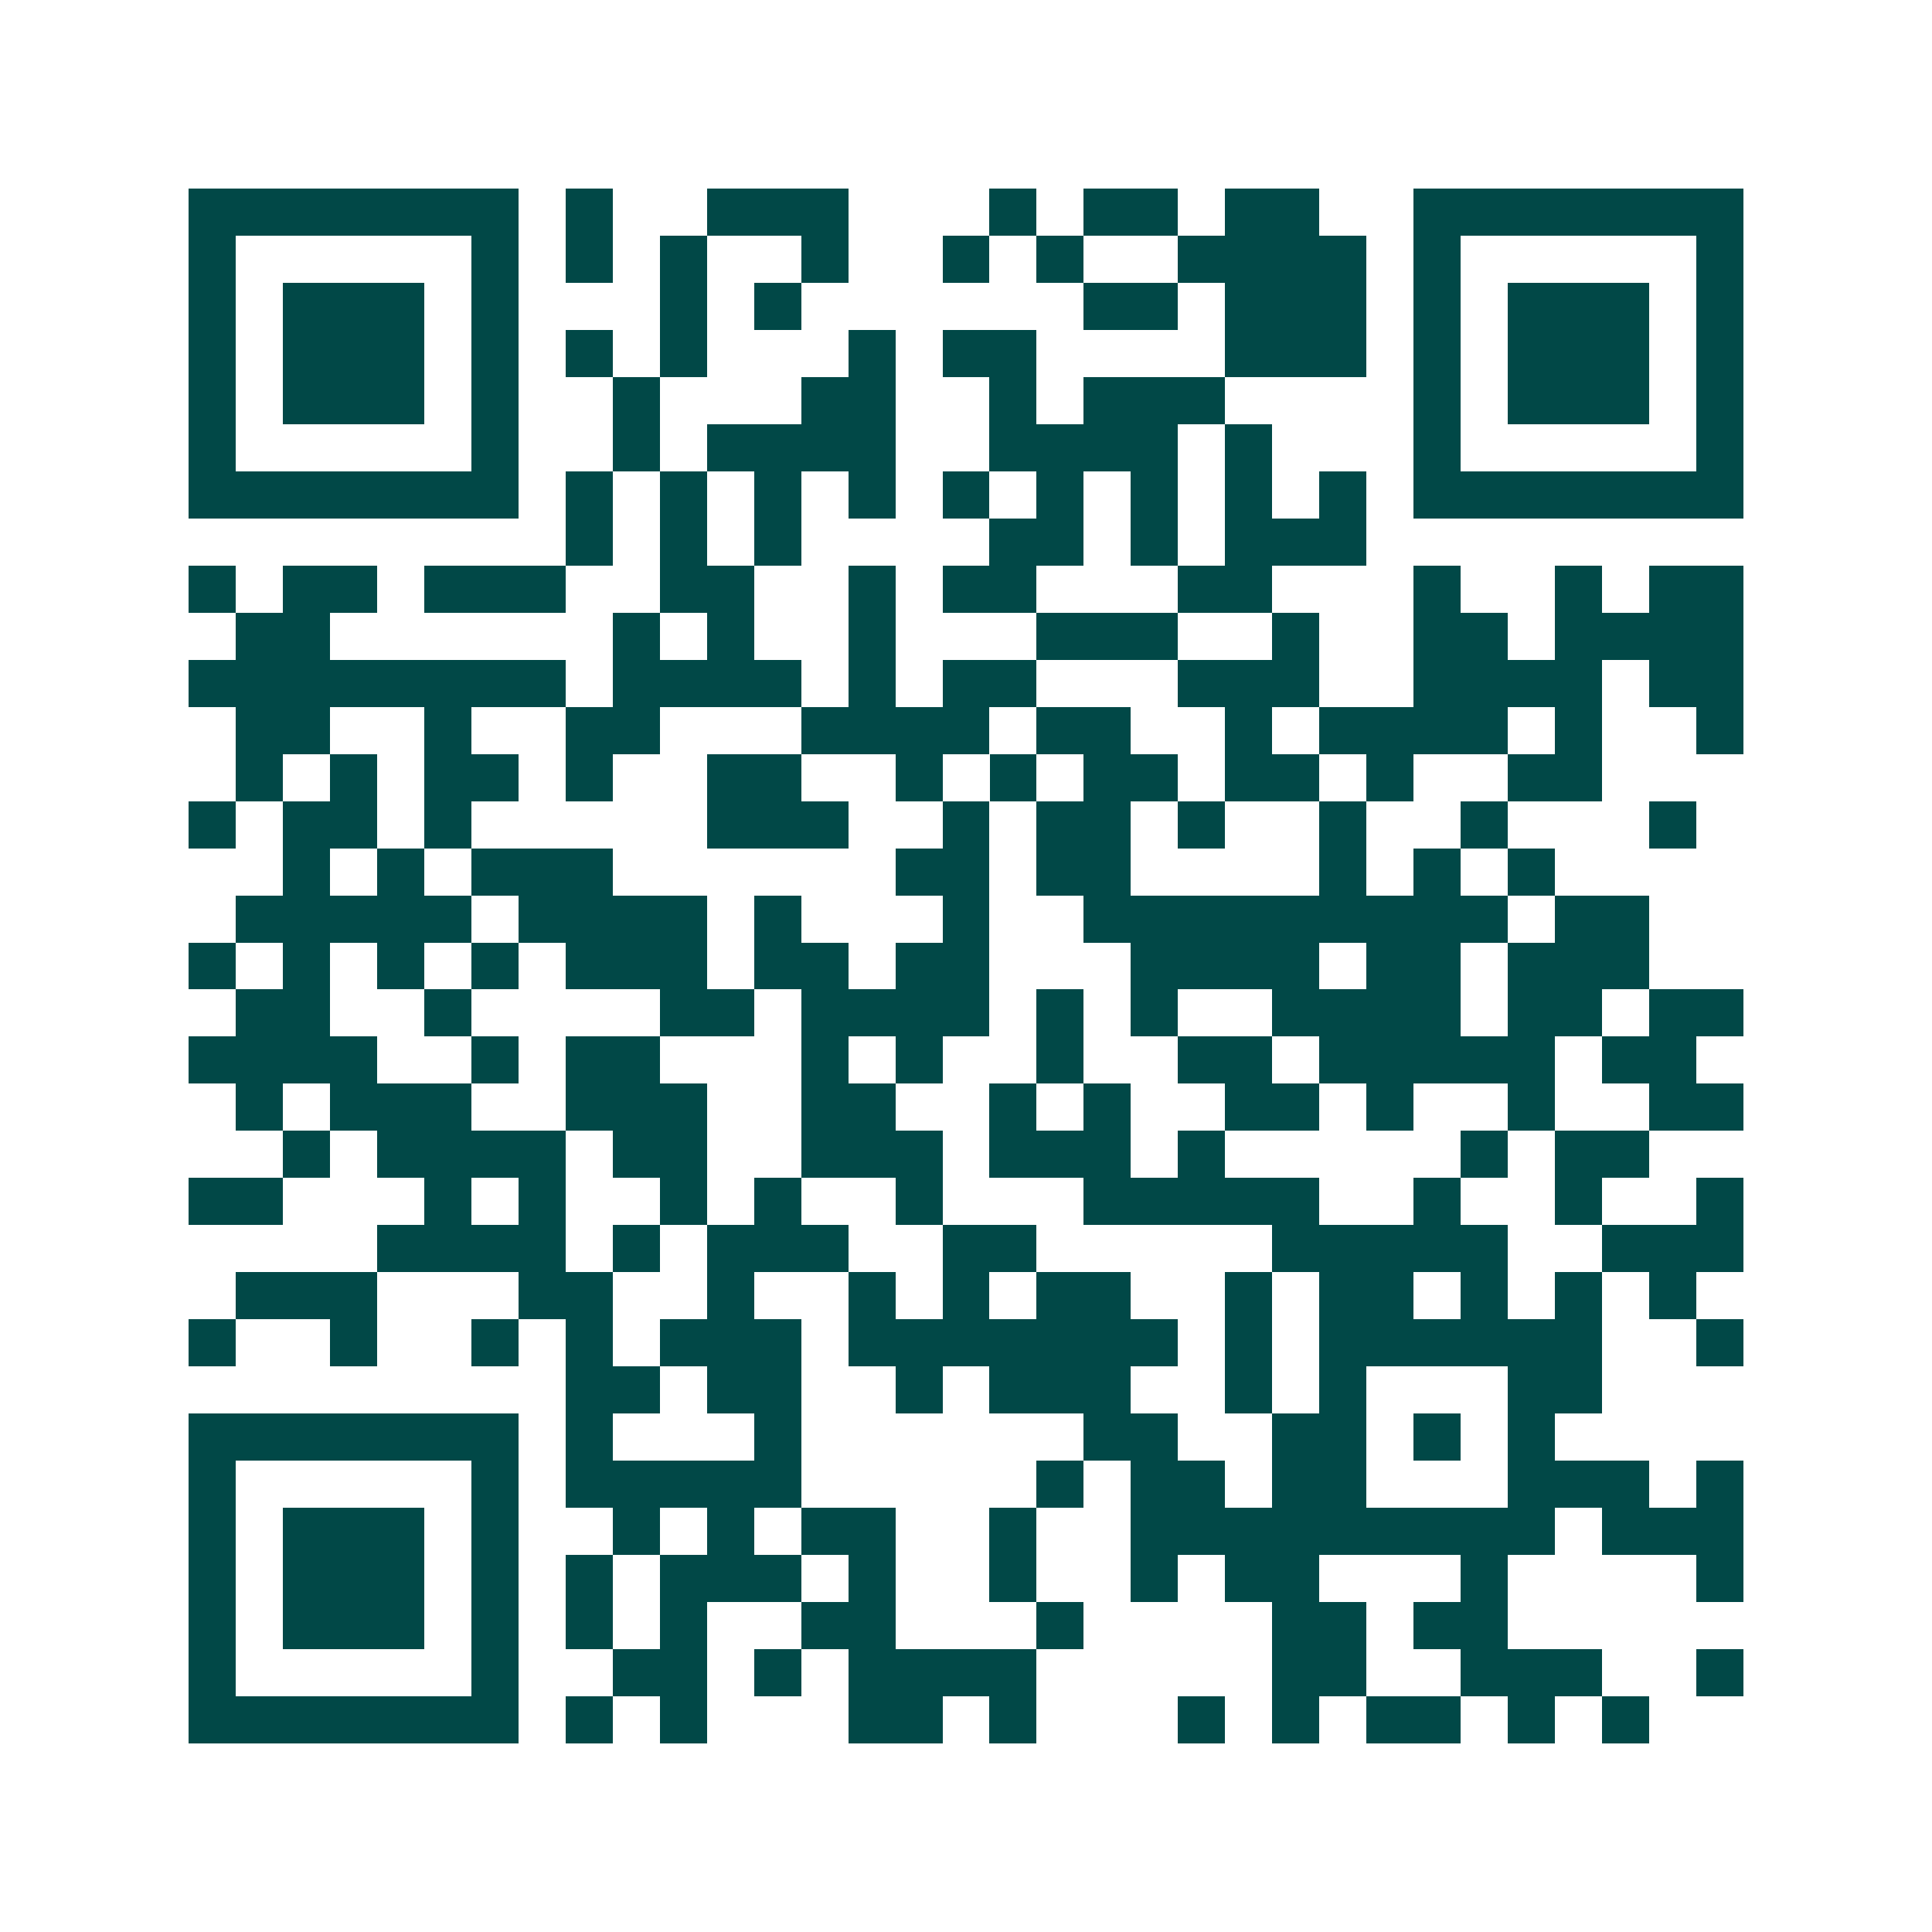 <svg xmlns="http://www.w3.org/2000/svg" width="200" height="200" viewBox="0 0 41 41" shape-rendering="crispEdges"><path fill="#ffffff" d="M0 0h41v41H0z"/><path stroke="#014847" d="M4 4.5h7m1 0h1m2 0h3m3 0h1m1 0h2m1 0h2m2 0h7M4 5.5h1m5 0h1m1 0h1m1 0h1m2 0h1m2 0h1m1 0h1m2 0h4m1 0h1m5 0h1M4 6.5h1m1 0h3m1 0h1m3 0h1m1 0h1m6 0h2m1 0h3m1 0h1m1 0h3m1 0h1M4 7.5h1m1 0h3m1 0h1m1 0h1m1 0h1m3 0h1m1 0h2m4 0h3m1 0h1m1 0h3m1 0h1M4 8.5h1m1 0h3m1 0h1m2 0h1m3 0h2m2 0h1m1 0h3m4 0h1m1 0h3m1 0h1M4 9.5h1m5 0h1m2 0h1m1 0h4m2 0h4m1 0h1m3 0h1m5 0h1M4 10.5h7m1 0h1m1 0h1m1 0h1m1 0h1m1 0h1m1 0h1m1 0h1m1 0h1m1 0h1m1 0h7M12 11.5h1m1 0h1m1 0h1m4 0h2m1 0h1m1 0h3M4 12.5h1m1 0h2m1 0h3m2 0h2m2 0h1m1 0h2m3 0h2m3 0h1m2 0h1m1 0h2M5 13.5h2m6 0h1m1 0h1m2 0h1m3 0h3m2 0h1m2 0h2m1 0h4M4 14.5h8m1 0h4m1 0h1m1 0h2m3 0h3m2 0h4m1 0h2M5 15.5h2m2 0h1m2 0h2m3 0h4m1 0h2m2 0h1m1 0h4m1 0h1m2 0h1M5 16.5h1m1 0h1m1 0h2m1 0h1m2 0h2m2 0h1m1 0h1m1 0h2m1 0h2m1 0h1m2 0h2M4 17.5h1m1 0h2m1 0h1m5 0h3m2 0h1m1 0h2m1 0h1m2 0h1m2 0h1m3 0h1M6 18.5h1m1 0h1m1 0h3m6 0h2m1 0h2m4 0h1m1 0h1m1 0h1M5 19.5h5m1 0h4m1 0h1m3 0h1m2 0h9m1 0h2M4 20.5h1m1 0h1m1 0h1m1 0h1m1 0h3m1 0h2m1 0h2m3 0h4m1 0h2m1 0h3M5 21.5h2m2 0h1m4 0h2m1 0h4m1 0h1m1 0h1m2 0h4m1 0h2m1 0h2M4 22.5h4m2 0h1m1 0h2m3 0h1m1 0h1m2 0h1m2 0h2m1 0h5m1 0h2M5 23.5h1m1 0h3m2 0h3m2 0h2m2 0h1m1 0h1m2 0h2m1 0h1m2 0h1m2 0h2M6 24.5h1m1 0h4m1 0h2m2 0h3m1 0h3m1 0h1m5 0h1m1 0h2M4 25.5h2m3 0h1m1 0h1m2 0h1m1 0h1m2 0h1m3 0h5m2 0h1m2 0h1m2 0h1M8 26.5h4m1 0h1m1 0h3m2 0h2m5 0h5m2 0h3M5 27.5h3m3 0h2m2 0h1m2 0h1m1 0h1m1 0h2m2 0h1m1 0h2m1 0h1m1 0h1m1 0h1M4 28.5h1m2 0h1m2 0h1m1 0h1m1 0h3m1 0h7m1 0h1m1 0h6m2 0h1M12 29.5h2m1 0h2m2 0h1m1 0h3m2 0h1m1 0h1m3 0h2M4 30.5h7m1 0h1m3 0h1m6 0h2m2 0h2m1 0h1m1 0h1M4 31.5h1m5 0h1m1 0h5m5 0h1m1 0h2m1 0h2m3 0h3m1 0h1M4 32.5h1m1 0h3m1 0h1m2 0h1m1 0h1m1 0h2m2 0h1m2 0h9m1 0h3M4 33.5h1m1 0h3m1 0h1m1 0h1m1 0h3m1 0h1m2 0h1m2 0h1m1 0h2m3 0h1m4 0h1M4 34.5h1m1 0h3m1 0h1m1 0h1m1 0h1m2 0h2m3 0h1m4 0h2m1 0h2M4 35.5h1m5 0h1m2 0h2m1 0h1m1 0h4m5 0h2m2 0h3m2 0h1M4 36.5h7m1 0h1m1 0h1m3 0h2m1 0h1m3 0h1m1 0h1m1 0h2m1 0h1m1 0h1"/></svg>
